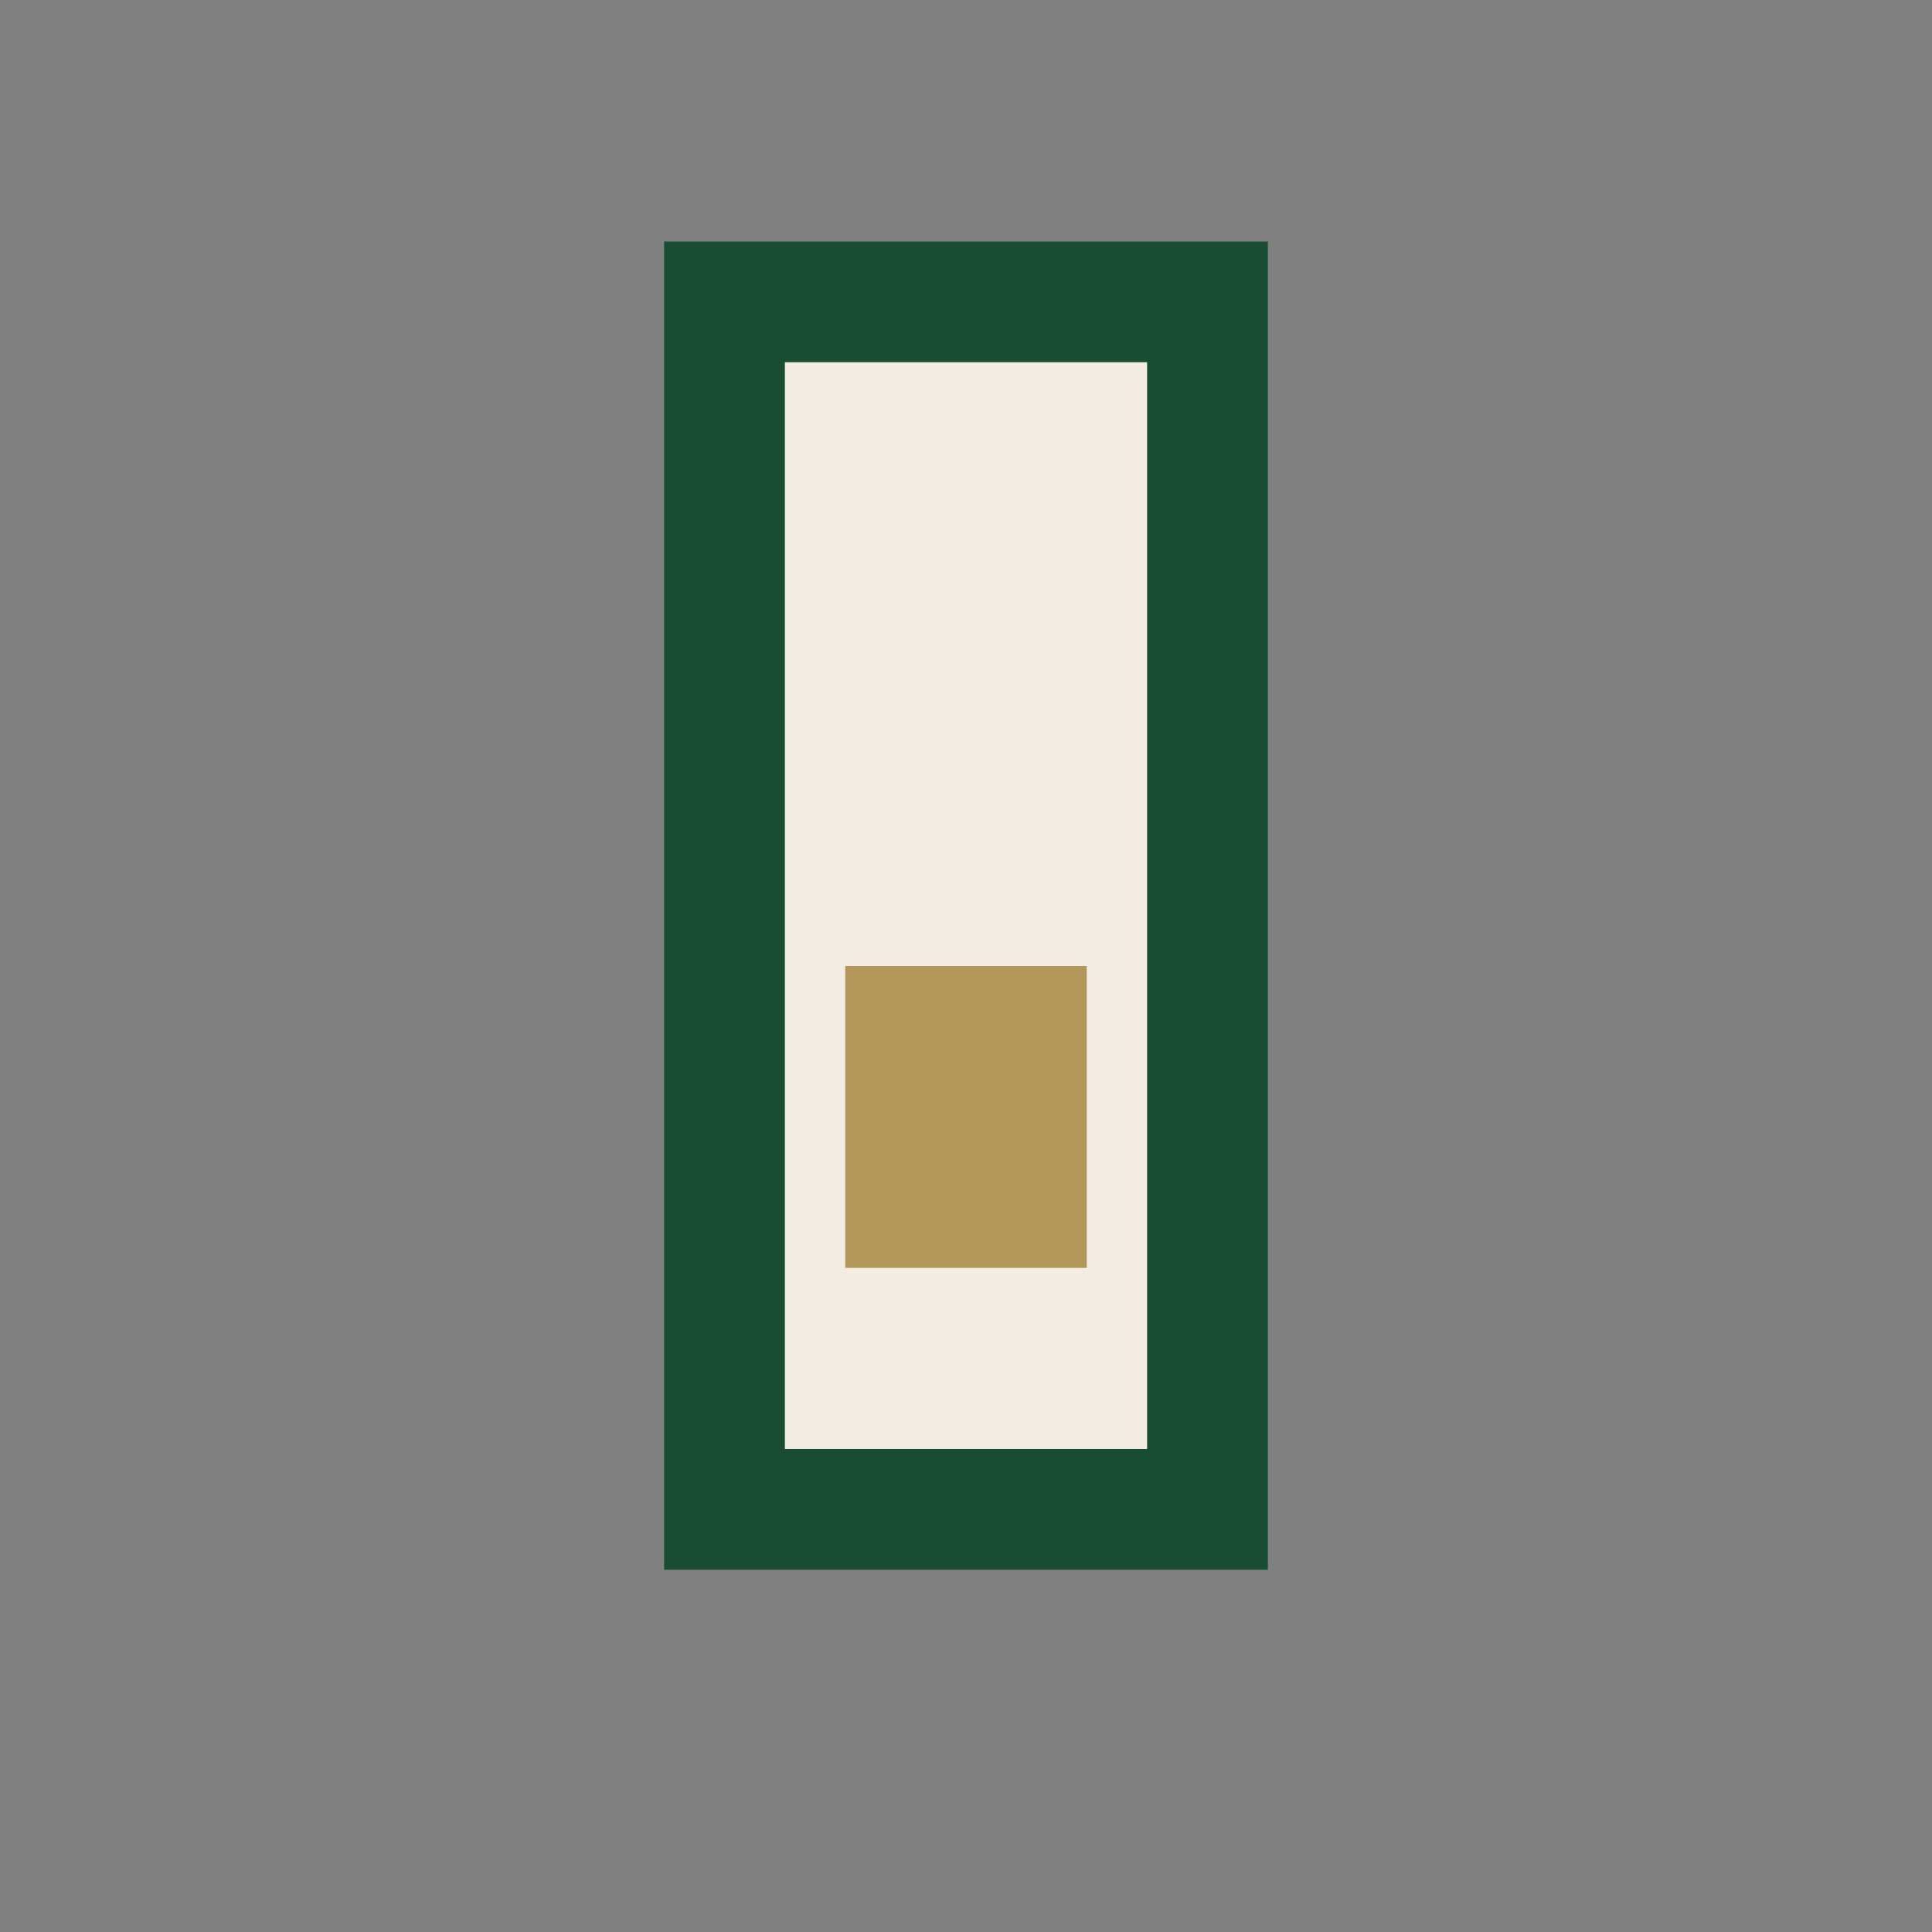 <?xml version="1.0" encoding="UTF-8"?>
<svg xmlns="http://www.w3.org/2000/svg" width="32" height="32" viewBox="0 0 32 32"><rect x="0" y="0" width="32" height="32" fill="#808080" stroke="none"/><rect x="12" y="5" width="8" height="20" fill="#F3ECE3" stroke="#194D33" stroke-width="2"/><rect x="14" y="16" width="4" height="5" fill="#B3965A"/></svg>